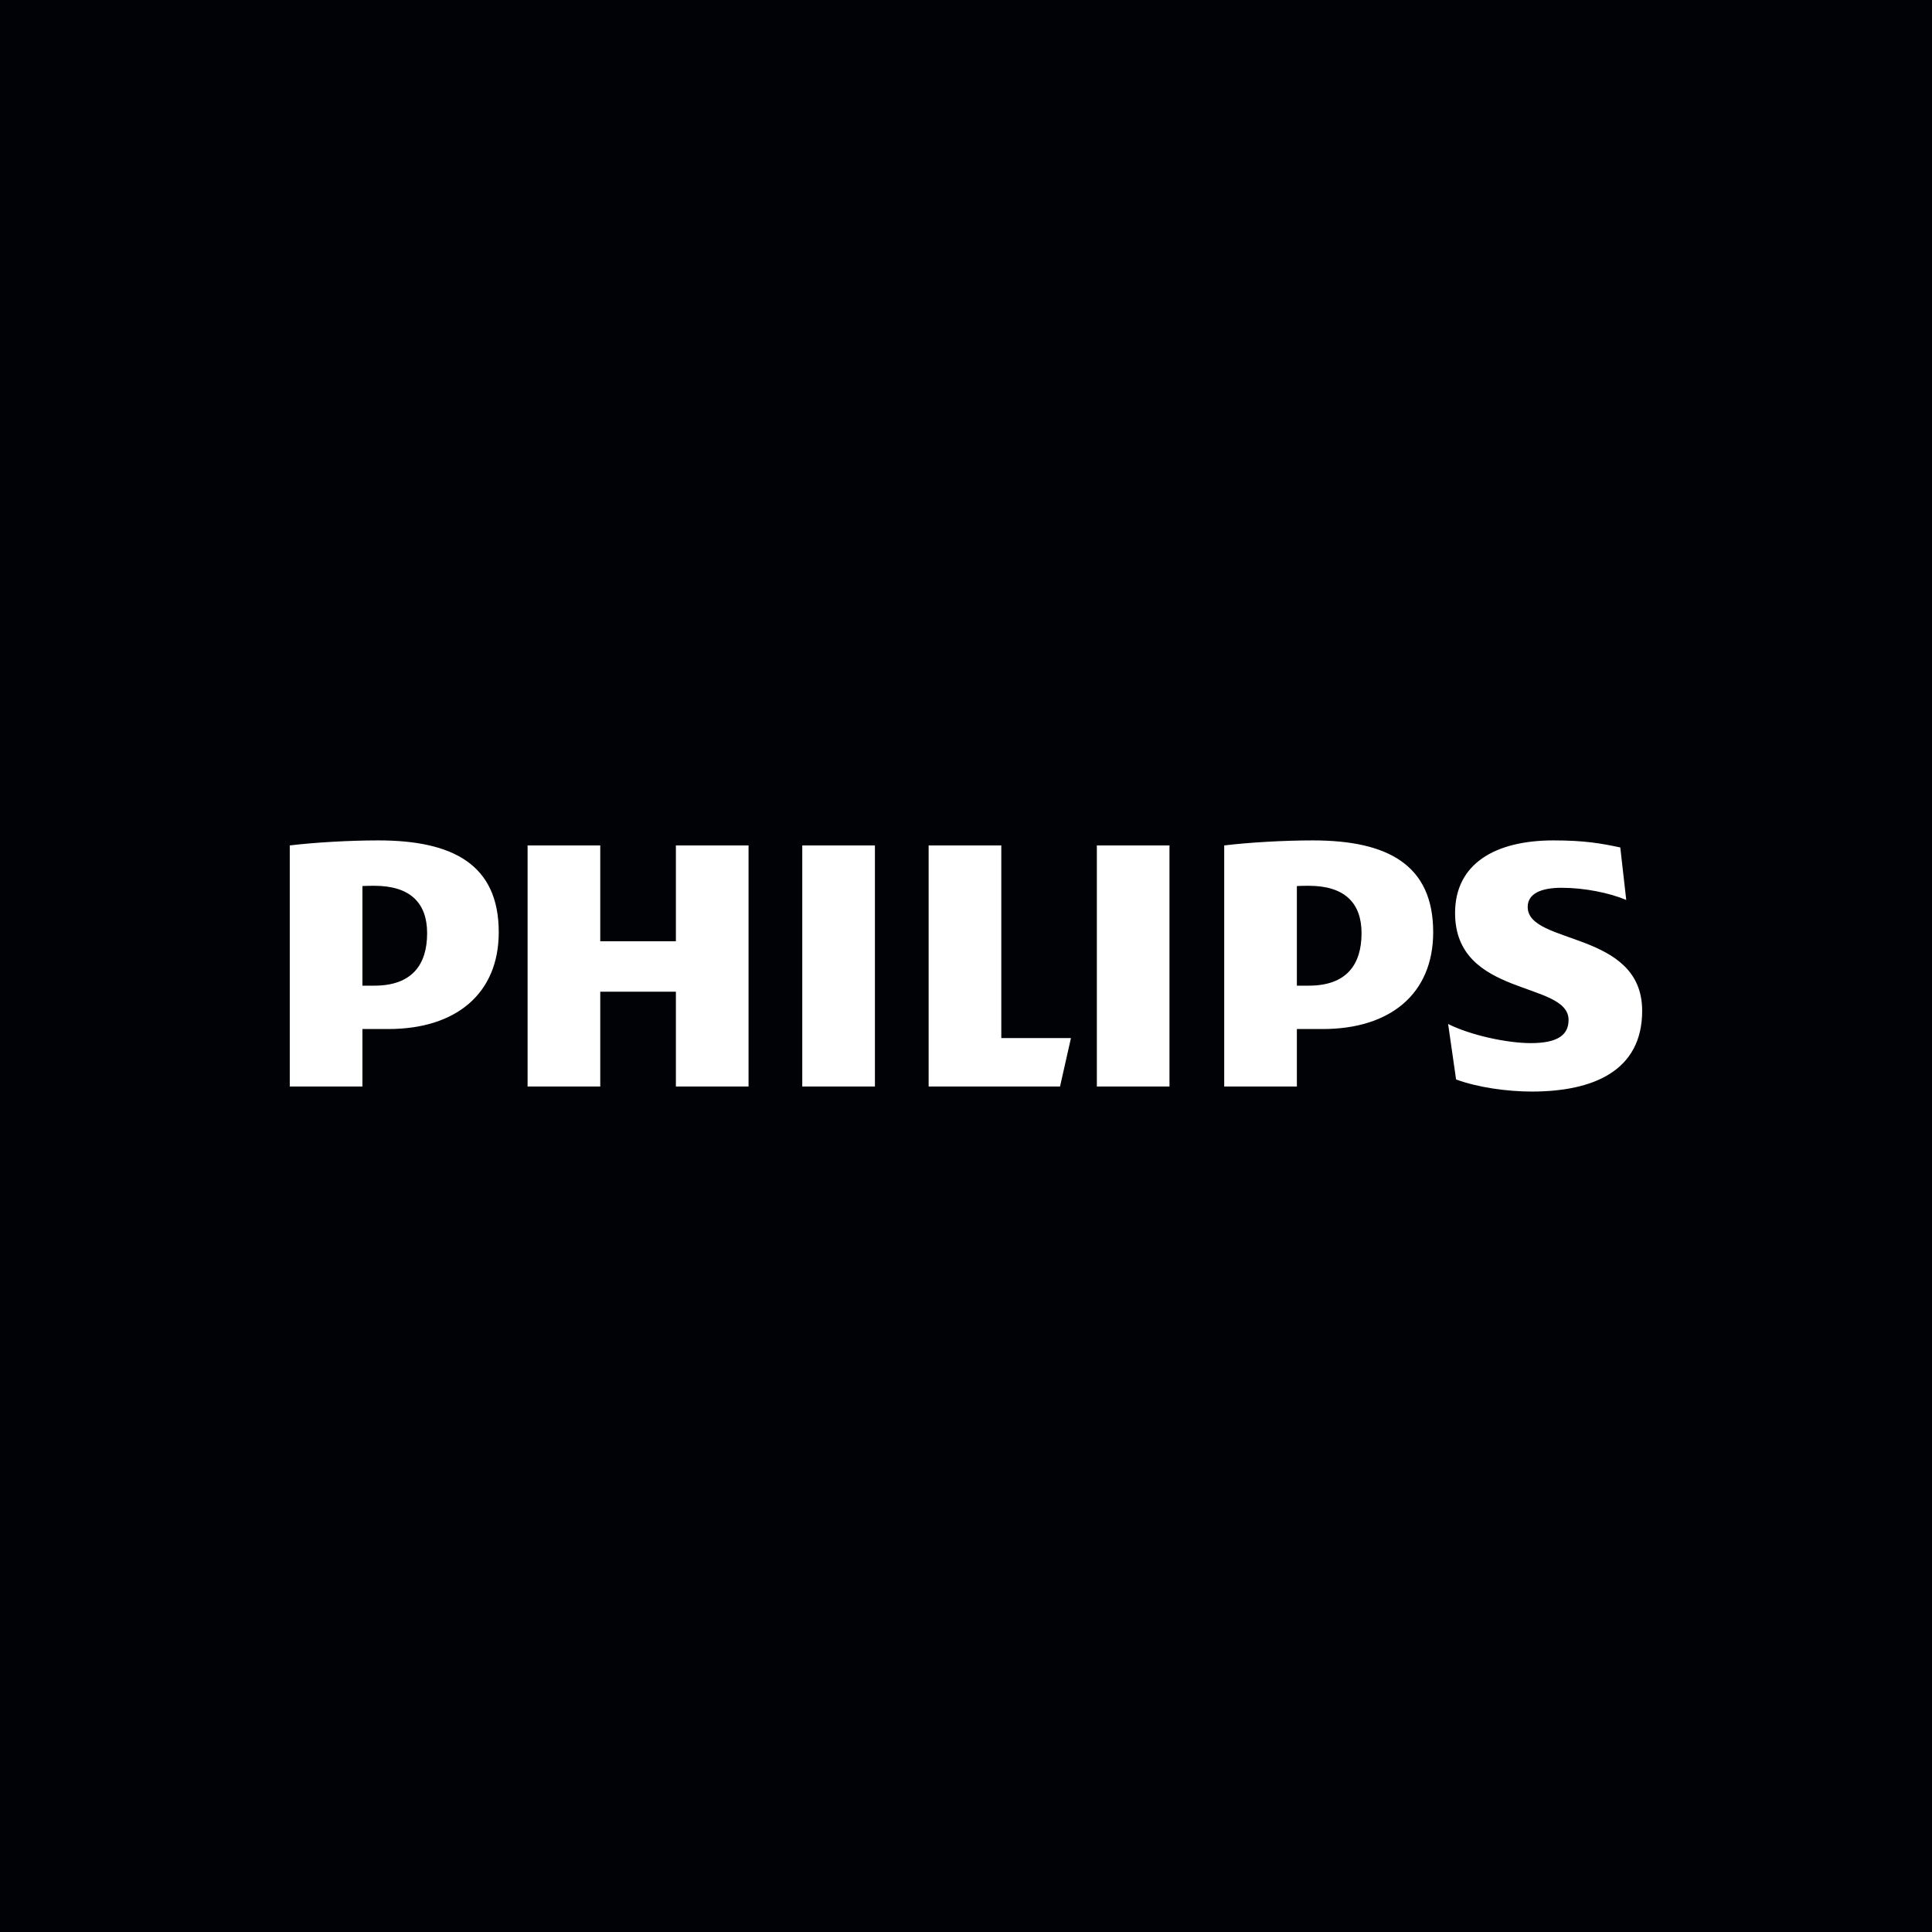 <svg xmlns="http://www.w3.org/2000/svg" width="200" height="200" viewBox="0 0 200 200" fill="none"><rect width="200" height="200" fill="#000206"></rect><path d="M77.489 87.519H69.968V97.439H62.138V87.519H54.616V112.477H62.138V102.66H69.968V112.477H77.489V87.519ZM103.654 107.462V87.519H96.132V112.477H109.733L110.864 107.462H103.654ZM90.572 87.519H83.05V112.477H90.572V87.519ZM121.064 87.519H113.546V112.477H121.064V87.519ZM158.147 93.889C158.147 92.53 159.488 91.903 161.649 91.903C164.019 91.903 166.597 92.427 168.348 93.162L167.731 87.728C165.77 87.31 164.019 86.998 160.829 86.998C154.75 86.998 150.629 89.427 150.629 94.516C150.629 103.287 162.377 101.514 162.377 105.586C162.377 107.15 161.239 107.983 158.459 107.983C155.99 107.983 152.173 107.15 149.908 106.001L150.734 111.746C153 112.583 156.088 112.998 158.564 112.998C164.846 112.998 169.997 110.909 169.997 104.642C169.997 96.293 158.147 97.857 158.147 93.889ZM136.93 106.525C143.93 106.525 148.363 102.869 148.363 96.499C148.363 89.505 143.626 86.998 135.897 86.998C132.91 86.998 129.304 87.207 126.73 87.519V112.477H134.252V106.525H136.93ZM140.947 96.606C140.947 99.84 139.403 102.035 135.484 102.035H134.252V91.722C134.689 91.697 135.099 91.697 135.484 91.697C139.193 91.697 140.947 93.47 140.947 96.606ZM40.197 106.525C47.2 106.525 51.63 102.869 51.63 96.499C51.63 89.505 46.892 86.998 39.167 86.998C36.177 86.998 32.573 87.207 29.996 87.519V112.477H37.518V106.525H40.197ZM44.216 96.606C44.216 99.84 42.669 102.035 38.754 102.035H37.518V91.722C37.955 91.697 38.369 91.697 38.754 91.697C42.462 91.697 44.216 93.47 44.216 96.606Z" fill="white"></path></svg>